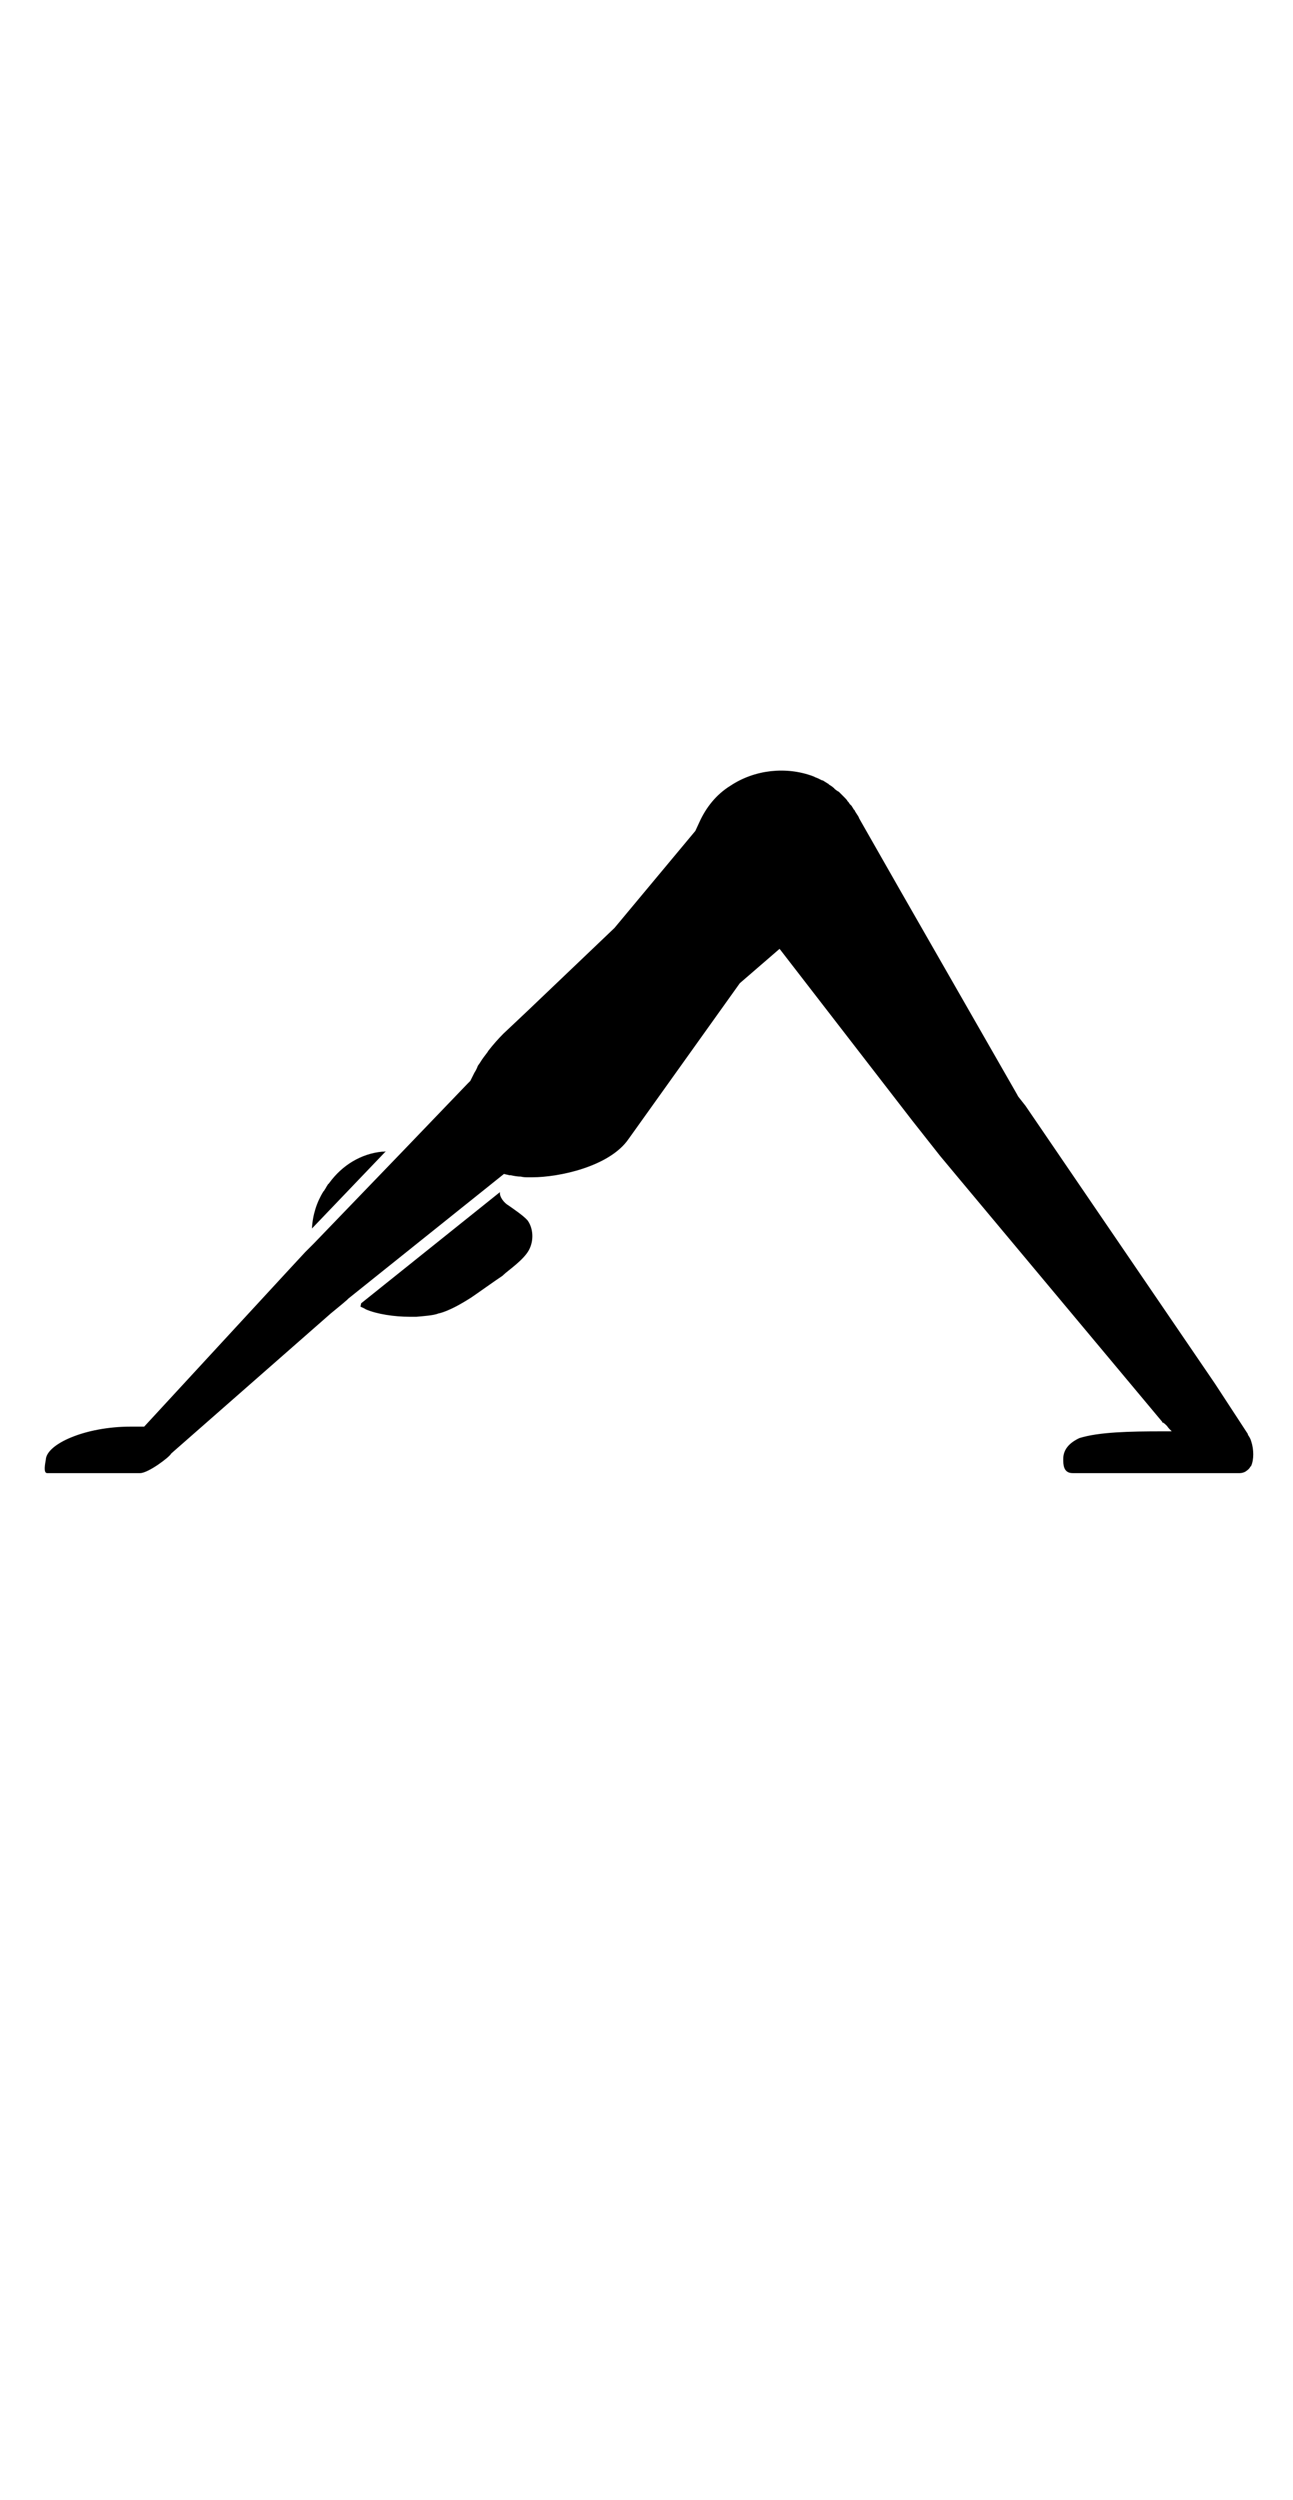 <svg xml:space="preserve" style="enable-background:new 0 0 191.9 371;" viewBox="0 0 191.9 371" y="0px" x="0px" xmlns:xlink="http://www.w3.org/1999/xlink" xmlns="http://www.w3.org/2000/svg" id="Layer_1" version="1.1">
<g>
	<path d="M42.3,138.2L42.3,138.2l-0.1,0C42.2,138.2,42.3,138.2,42.3,138.2z"></path>
	<path d="M56.7,170.9c-3.1,0.3-5.9,2-7.8,4.6c-0.1,0.1-0.1,0.2-0.2,0.2c-0.1,0.2-0.2,0.3-0.3,0.5c-0.1,0.2-0.2,0.3-0.3,0.5
		c0,0-0.1,0.1-0.1,0.1c-1,1.6-1.6,3.5-1.7,5.5l11-11.5C57.2,170.9,57,170.9,56.7,170.9z"></path>
	<path d="M53.5,193.9c0.2,0.1,0.5,0.2,0.8,0.4c1.6,0.7,4.2,1.1,6.5,1.1c0.4,0,0.7,0,1,0c1.1-0.1,2.6-0.2,3.3-0.5
		c0,0,1.5-0.2,4.9-2.4c0.6-0.4,3.4-2.4,4.6-3.2c0,0,0.1-0.1,0.1-0.1c0.6-0.6,3-2.2,3.8-3.7c0.8-1.5,0.6-3.3-0.2-4.4
		c-0.6-0.7-2.1-1.7-2.8-2.2c-0.7-0.4-1.4-1.3-1.3-2l-20.6,16.5L53.5,193.9z"></path>
	<path d="M185.7,217.5c0,0,0,0.1-0.1,0.1c-0.2,0.4-0.5,0.6-0.8,0.8c-0.2,0.1-0.5,0.2-0.8,0.2l-15.1,0h-9.7c-1.4,0-1.4-1.3-1.4-2.1
		c0-1.4,0.9-2.4,2.4-3.1c2.9-0.9,7.4-1,12.4-1c0.4,0,0.9,0,1.3,0c-0.3-0.3-0.5-0.5-0.7-0.8c-0.2-0.2-0.4-0.4-0.6-0.5l0,0l-0.1,0
		l0-0.1l-30-35.9l-3-3.6l-4.1-5.2l-19.7-25.5l-5.9,5.1L93.3,169c-2.8,4.1-10.3,5.7-14.3,5.7h-0.2c-0.1,0-0.1,0-0.2,0h-0.2
		c-0.4,0-0.7,0-1.1-0.1c-0.5,0-1-0.1-1.5-0.2c-0.1,0-0.1,0-0.2,0c0,0,0,0,0,0c-0.3-0.1-0.5-0.1-0.8-0.2h0l-23.1,18.5c0,0,0,0,0,0
		l-0.2,0.2l-0.7,0.6l-1.7,1.4c0,0-23.7,20.8-23.7,20.8c-0.2,0.5-3.4,2.9-4.6,2.9H7c-0.6,0-0.3-1.4-0.2-2c0.1-2.3,5.8-4.9,12.6-4.9
		c0.4,0,0.7,0,1.1,0c0.1,0,0.7,0,0.9,0l21.4-23.2l0,0l2.5-2.7l0.6-0.6l0.7-0.7l13.2-13.7l9.6-10l0.4-0.4c0.1-0.2,0.2-0.4,0.3-0.6
		c0.1-0.2,0.2-0.4,0.3-0.6c0.2-0.3,0.4-0.7,0.5-1c0.1-0.2,0.3-0.4,0.4-0.6c0.3-0.5,0.7-1,1-1.4c0.1-0.1,0.1-0.2,0.2-0.3
		c0.7-0.9,1.5-1.8,2.2-2.5l3.5-3.3l13-12.4l12-14.4c0.2-0.4,0.4-0.9,0.6-1.3c1-2.2,2.5-4.1,4.6-5.4c3.6-2.4,8.3-2.9,12.3-1.4
		c0,0,0,0,0,0c0.2,0.1,0.4,0.2,0.7,0.3c0.2,0.1,0.4,0.2,0.6,0.3c0,0,0.1,0,0.1,0c0.3,0.2,0.5,0.3,0.8,0.5c0,0,0.1,0,0.1,0.1
		c0.3,0.2,0.5,0.3,0.7,0.5c0,0,0.1,0,0.1,0.1c0.2,0.2,0.5,0.4,0.7,0.5c0,0,0.1,0.1,0.1,0.1c0.2,0.2,0.4,0.4,0.6,0.6
		c0,0,0.1,0.1,0.1,0.1c0.2,0.2,0.4,0.4,0.5,0.6c0,0,0,0,0,0c0.1,0.1,0.2,0.2,0.3,0.4c0.1,0.1,0.2,0.2,0.3,0.3
		c0.1,0.2,0.2,0.3,0.3,0.5c0.1,0.1,0.2,0.2,0.2,0.3c0.1,0.1,0.1,0.2,0.2,0.3c0.1,0.2,0.3,0.4,0.4,0.7c0,0.1,0.1,0.1,0.1,0.2
		l6.1,10.7l17.3,30.2c0,0.1,0.1,0.1,0.1,0.2l1.1,1.4l0,0l0,0l28.1,41.2l4.9,7.5c0,0,0,0.1,0,0.1c0.2,0.3,0.4,0.6,0.5,1
		C186.1,215.1,186.1,216.6,185.7,217.5z"></path>
</g>
</svg>
